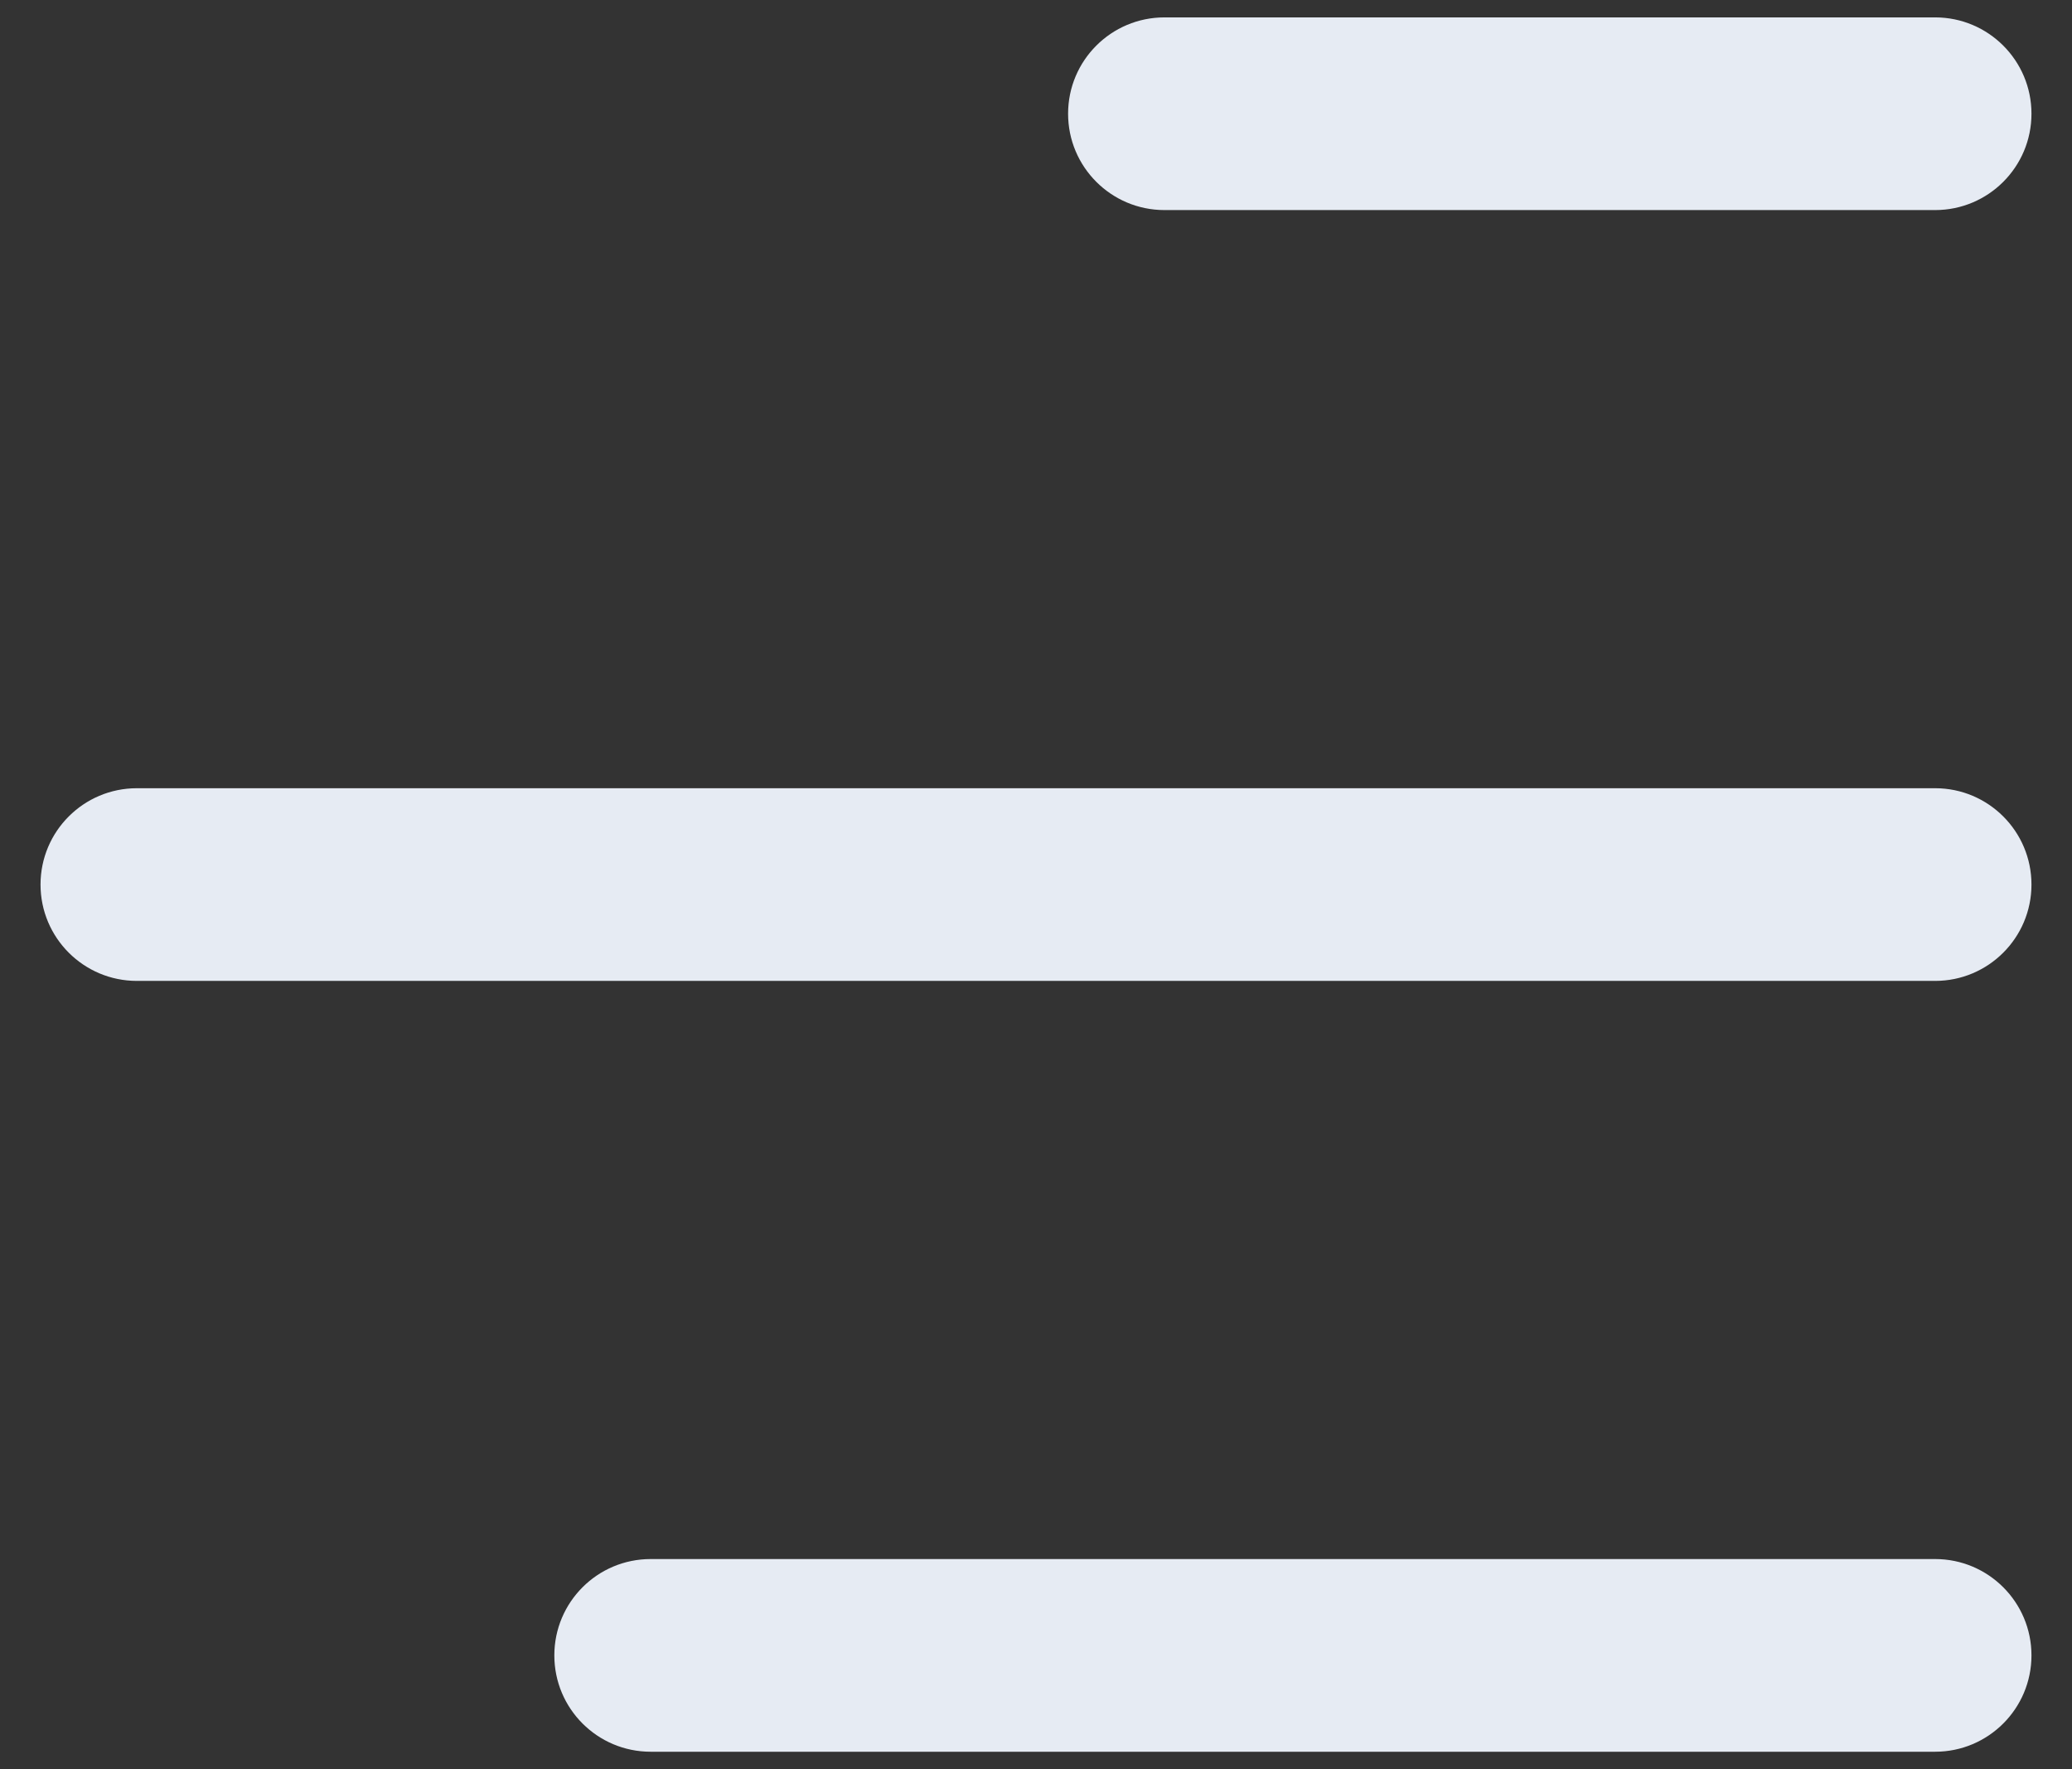<svg width="41" height="35" viewBox="0 0 41 35" fill="none" xmlns="http://www.w3.org/2000/svg">
<rect x="0" y="0" width="41" height="35" fill="#333333" stroke="none"/>
<path d="M23.042 0.344C21.989 0.344 21.135 1.197 21.135 2.25C21.135 3.303 21.989 4.156 23.042 4.156L38.292 4.156C39.344 4.156 40.198 3.303 40.198 2.25C40.198 1.197 39.344 0.344 38.292 0.344H23.042Z" fill="#E6EBF3"/>
<path d="M2.708 15.594C1.656 15.594 0.802 16.447 0.802 17.5C0.802 18.553 1.656 19.406 2.708 19.406H38.292C39.344 19.406 40.198 18.553 40.198 17.5C40.198 16.447 39.344 15.594 38.292 15.594H2.708Z" fill="#E6EBF3"/>
<path d="M12.875 30.844C11.822 30.844 10.969 31.697 10.969 32.75C10.969 33.803 11.822 34.656 12.875 34.656L38.292 34.656C39.344 34.656 40.198 33.803 40.198 32.75C40.198 31.697 39.344 30.844 38.292 30.844L12.875 30.844Z" fill="#E6EBF3"/>
</svg>
